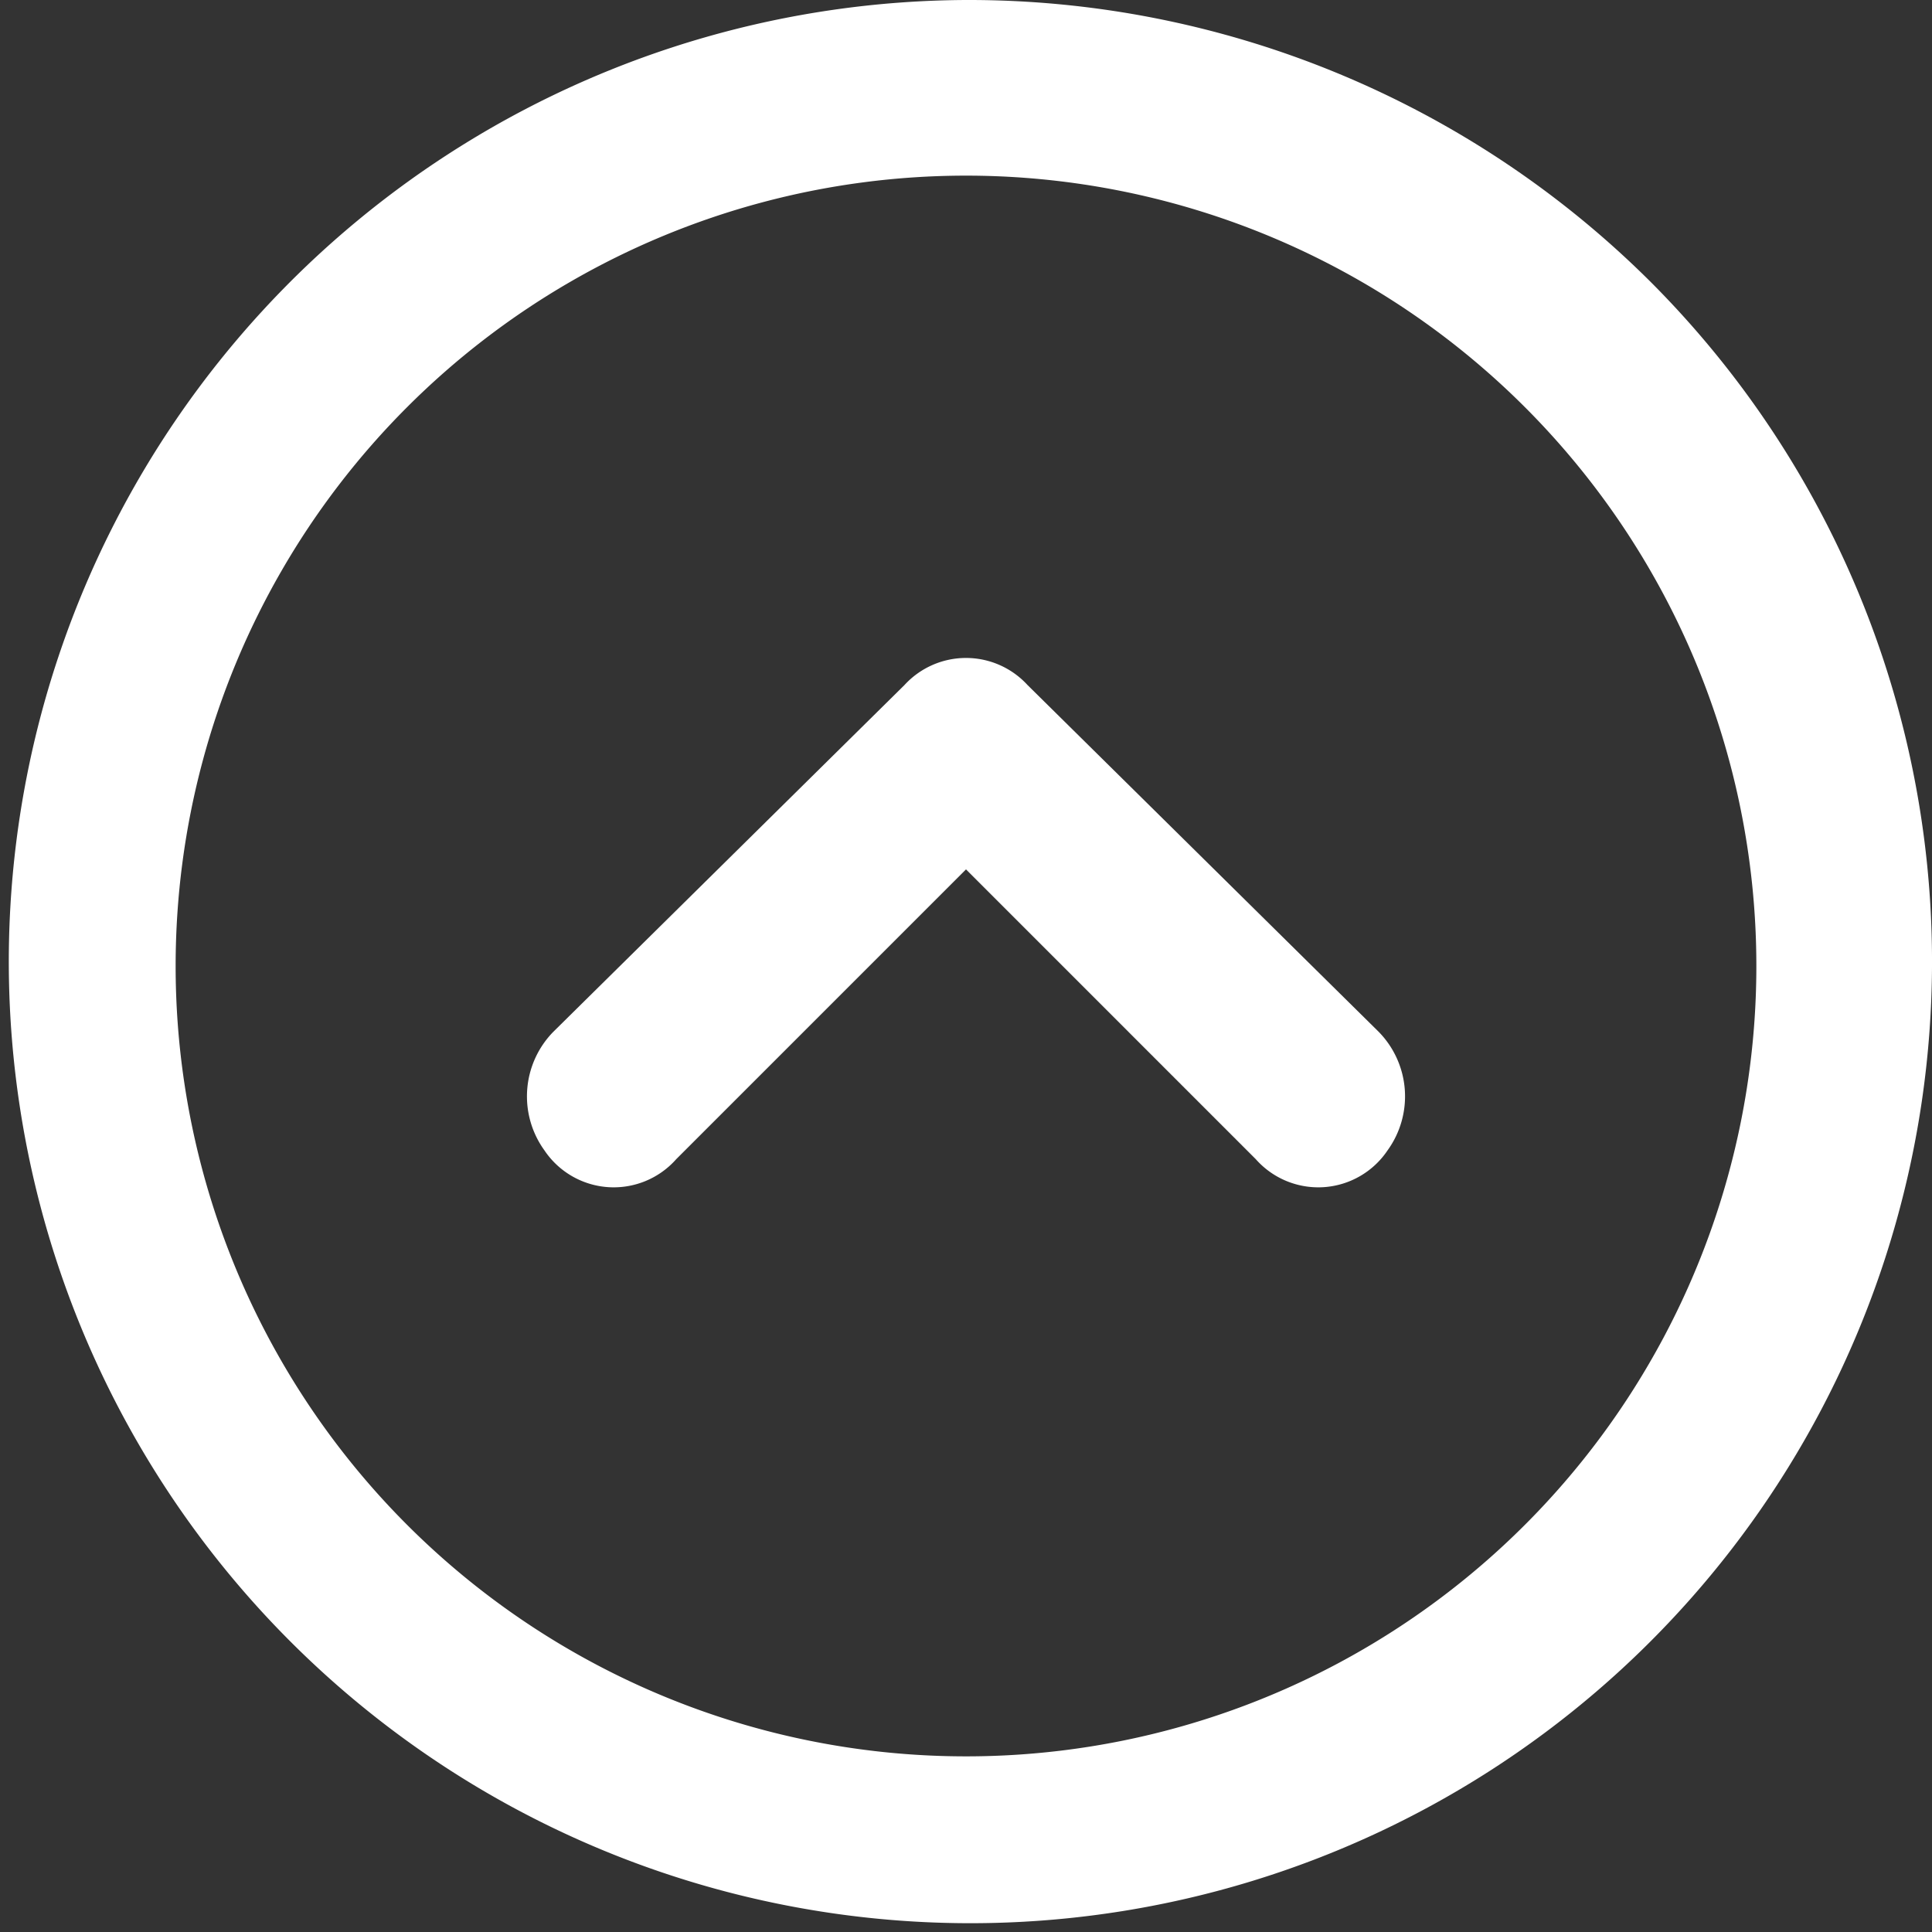 <svg id="icons_Q2" data-name="icons Q2" xmlns="http://www.w3.org/2000/svg" width="44" height="44" viewBox="0 0 44 44">
  <rect x="0" y="0" width="44" height="44" fill="#333333" stroke="none"/>
  <path id="Tracé_25346" data-name="Tracé 25346" d="M24,6A18,18,0,1,1,6,24,18,18,0,0,1,24,6m0-4A21.9,21.9,0,1,0,39.586,8.414,22,22,0,0,0,24,2Z" transform="translate(-2 -2)" fill="#fff"/>
  <path id="Tracé_25347" data-name="Tracé 25347" d="M24,21.8l-6.6,6.6a1.9,1.9,0,0,1-3-.2,2.1,2.1,0,0,1,.2-2.7l8-7.9a1.9,1.9,0,0,1,2.8,0l8,7.9a2.1,2.1,0,0,1,.2,2.7,1.9,1.9,0,0,1-3,.2Z" transform="translate(-2 -2)" fill="#fff"/>
</svg>
